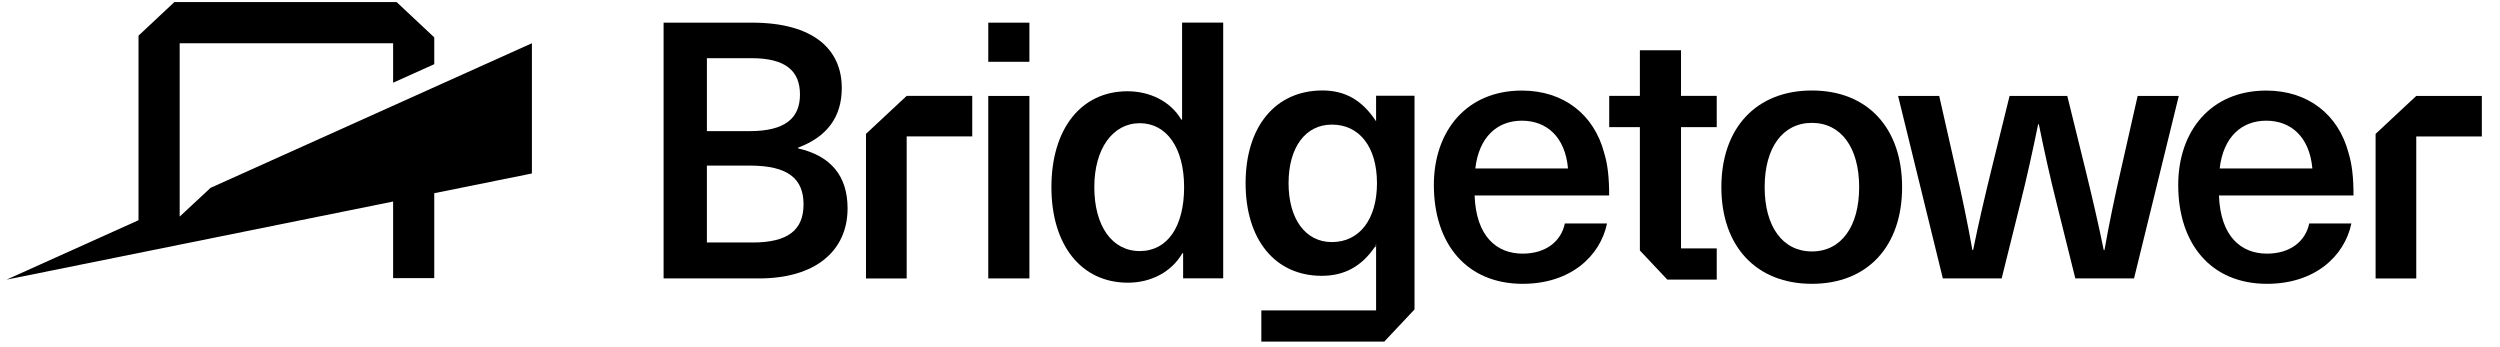 <svg fill="none" height="14" viewBox="0 0 101 14" width="101" xmlns="http://www.w3.org/2000/svg" xmlns:xlink="http://www.w3.org/1999/xlink"><clipPath id="a"><path d="m.266.083h21.222v11.213h-21.222z"/></clipPath><clipPath id="b"><path d="m26.809.915h73.457v12.887h-73.457z"/></clipPath><g clip-path="url(#a)"><path d="m8.508 7.588-1.249 1.162v-7.003h8.623v1.594l1.662-.748v-1.083l-1.521-1.426h-8.979l-1.436 1.345-.012.011v7.457l-5.33 2.4 15.616-3.155v3.094h1.662v-3.43l3.916-.792.029-.005v-5.262z" fill="#000"/></g><g clip-path="url(#b)" fill="#000"><path d="m32.245 5.994v-.03c1.165-.437 1.763-1.234 1.763-2.41 0-1.565-1.151-2.639-3.628-2.639h-3.571v10.333h3.862c2.259 0 3.571-1.103 3.571-2.83 0-1.305-.67-2.118-1.996-2.423zm-3.687-3.643h1.808c1.369 0 1.953.51 1.953 1.467 0 .957-.598 1.48-2.041 1.48h-1.719v-2.947zm1.85 7.445h-1.85v-3.106h1.733c1.56 0 2.172.538 2.172 1.568s-.627 1.539-2.055 1.539z"/><path d="m41.588 3.876h-1.662v7.372h1.662z"/><path d="m41.588.915h-1.662v1.583h1.662z"/><path d="m47.754 4.833h-.03c-.423-.726-1.255-1.146-2.172-1.146-1.88 0-3.075 1.524-3.075 3.874 0 2.35 1.21 3.86 3.091 3.86.933 0 1.763-.434 2.2-1.191h.03v1.015h1.619v-10.332h-1.661v3.919zm-1.708 5.31c-1.121 0-1.836-1.015-1.836-2.583s.757-2.583 1.836-2.583 1.792.988 1.792 2.583c0 1.595-.671 2.583-1.792 2.583z"/><path d="m64.807 6.17c-.409-1.539-1.632-2.511-3.323-2.511-2.244 0-3.556 1.64-3.556 3.816 0 2.38 1.327 3.991 3.586 3.991 1.937 0 3.133-1.116 3.41-2.438h-1.704c-.146.712-.758 1.219-1.706 1.219-1.037 0-1.88-.682-1.94-2.351h5.436c0-.712-.058-1.263-.204-1.726zm-5.204.637c.146-1.278.89-1.931 1.88-1.931s1.749.64 1.865 1.931z"/><path d="m73.201 3.656c-2.244 0-3.658 1.509-3.658 3.905s1.414 3.905 3.658 3.905c2.244 0 3.644-1.509 3.644-3.905s-1.399-3.905-3.644-3.905zm0 6.502c-1.18 0-1.909-1.001-1.909-2.597 0-1.596.729-2.597 1.909-2.597 1.18 0 1.909 1.001 1.909 2.597 0 1.596-.729 2.597-1.909 2.597z"/><path d="m86.361 3.876-.67 2.961c-.248 1.074-.481 2.19-.67 3.265h-.03c-.218-1.074-.467-2.134-.729-3.208l-.744-3.019h-2.331l-.744 3.019c-.263 1.074-.511 2.134-.729 3.208h-.03c-.189-1.074-.422-2.19-.67-3.265l-.67-2.961h-1.661l1.808 7.372h2.376l.758-3.047c.263-1.044.495-2.104.715-3.178h.03c.218 1.074.452 2.134.715 3.178l.758 3.047h2.372l1.808-7.372h-1.662z"/><path d="m94.879 6.17c-.409-1.539-1.632-2.511-3.323-2.511-2.244 0-3.556 1.64-3.556 3.816 0 2.38 1.327 3.991 3.586 3.991 1.937 0 3.133-1.116 3.41-2.438h-1.704c-.146.712-.758 1.219-1.706 1.219-1.037 0-1.88-.682-1.94-2.351h5.436c0-.712-.058-1.263-.204-1.726zm-5.204.637c.146-1.278.89-1.931 1.88-1.931s1.749.64 1.865 1.931z"/><path d="m67.913 2.031h-1.662v1.842h-1.239v1.263h1.239v2.426 1.507.967.084l1.108 1.176h.554 1.443v-1.26h-1.443v-1.213-1.261-.755-1.671h1.443v-1.263h-1.443z"/><path d="m55.594 4.888h-.009c-.554-.84-1.24-1.233-2.158-1.233-1.895 0-3.105 1.452-3.105 3.744 0 2.291 1.196 3.744 3.075 3.744.918 0 1.605-.378 2.143-1.161h.03l.024-.153v2.711h-4.636v1.26h4.967l1.222-1.299v-8.632h-1.553zm-1.787 4.892c-1.064 0-1.749-.929-1.749-2.38 0-1.451.685-2.366 1.749-2.366 1.123 0 1.823.913 1.823 2.366 0 1.452-.702 2.38-1.823 2.38z"/><path d="m34.986 5.408v5.842h1.644v-5.739h2.649v-1.637h-2.649z"/><path d="m97.617 3.875-1.643 1.534v5.842h1.643v-5.739h2.649v-1.637z"/></g></svg>